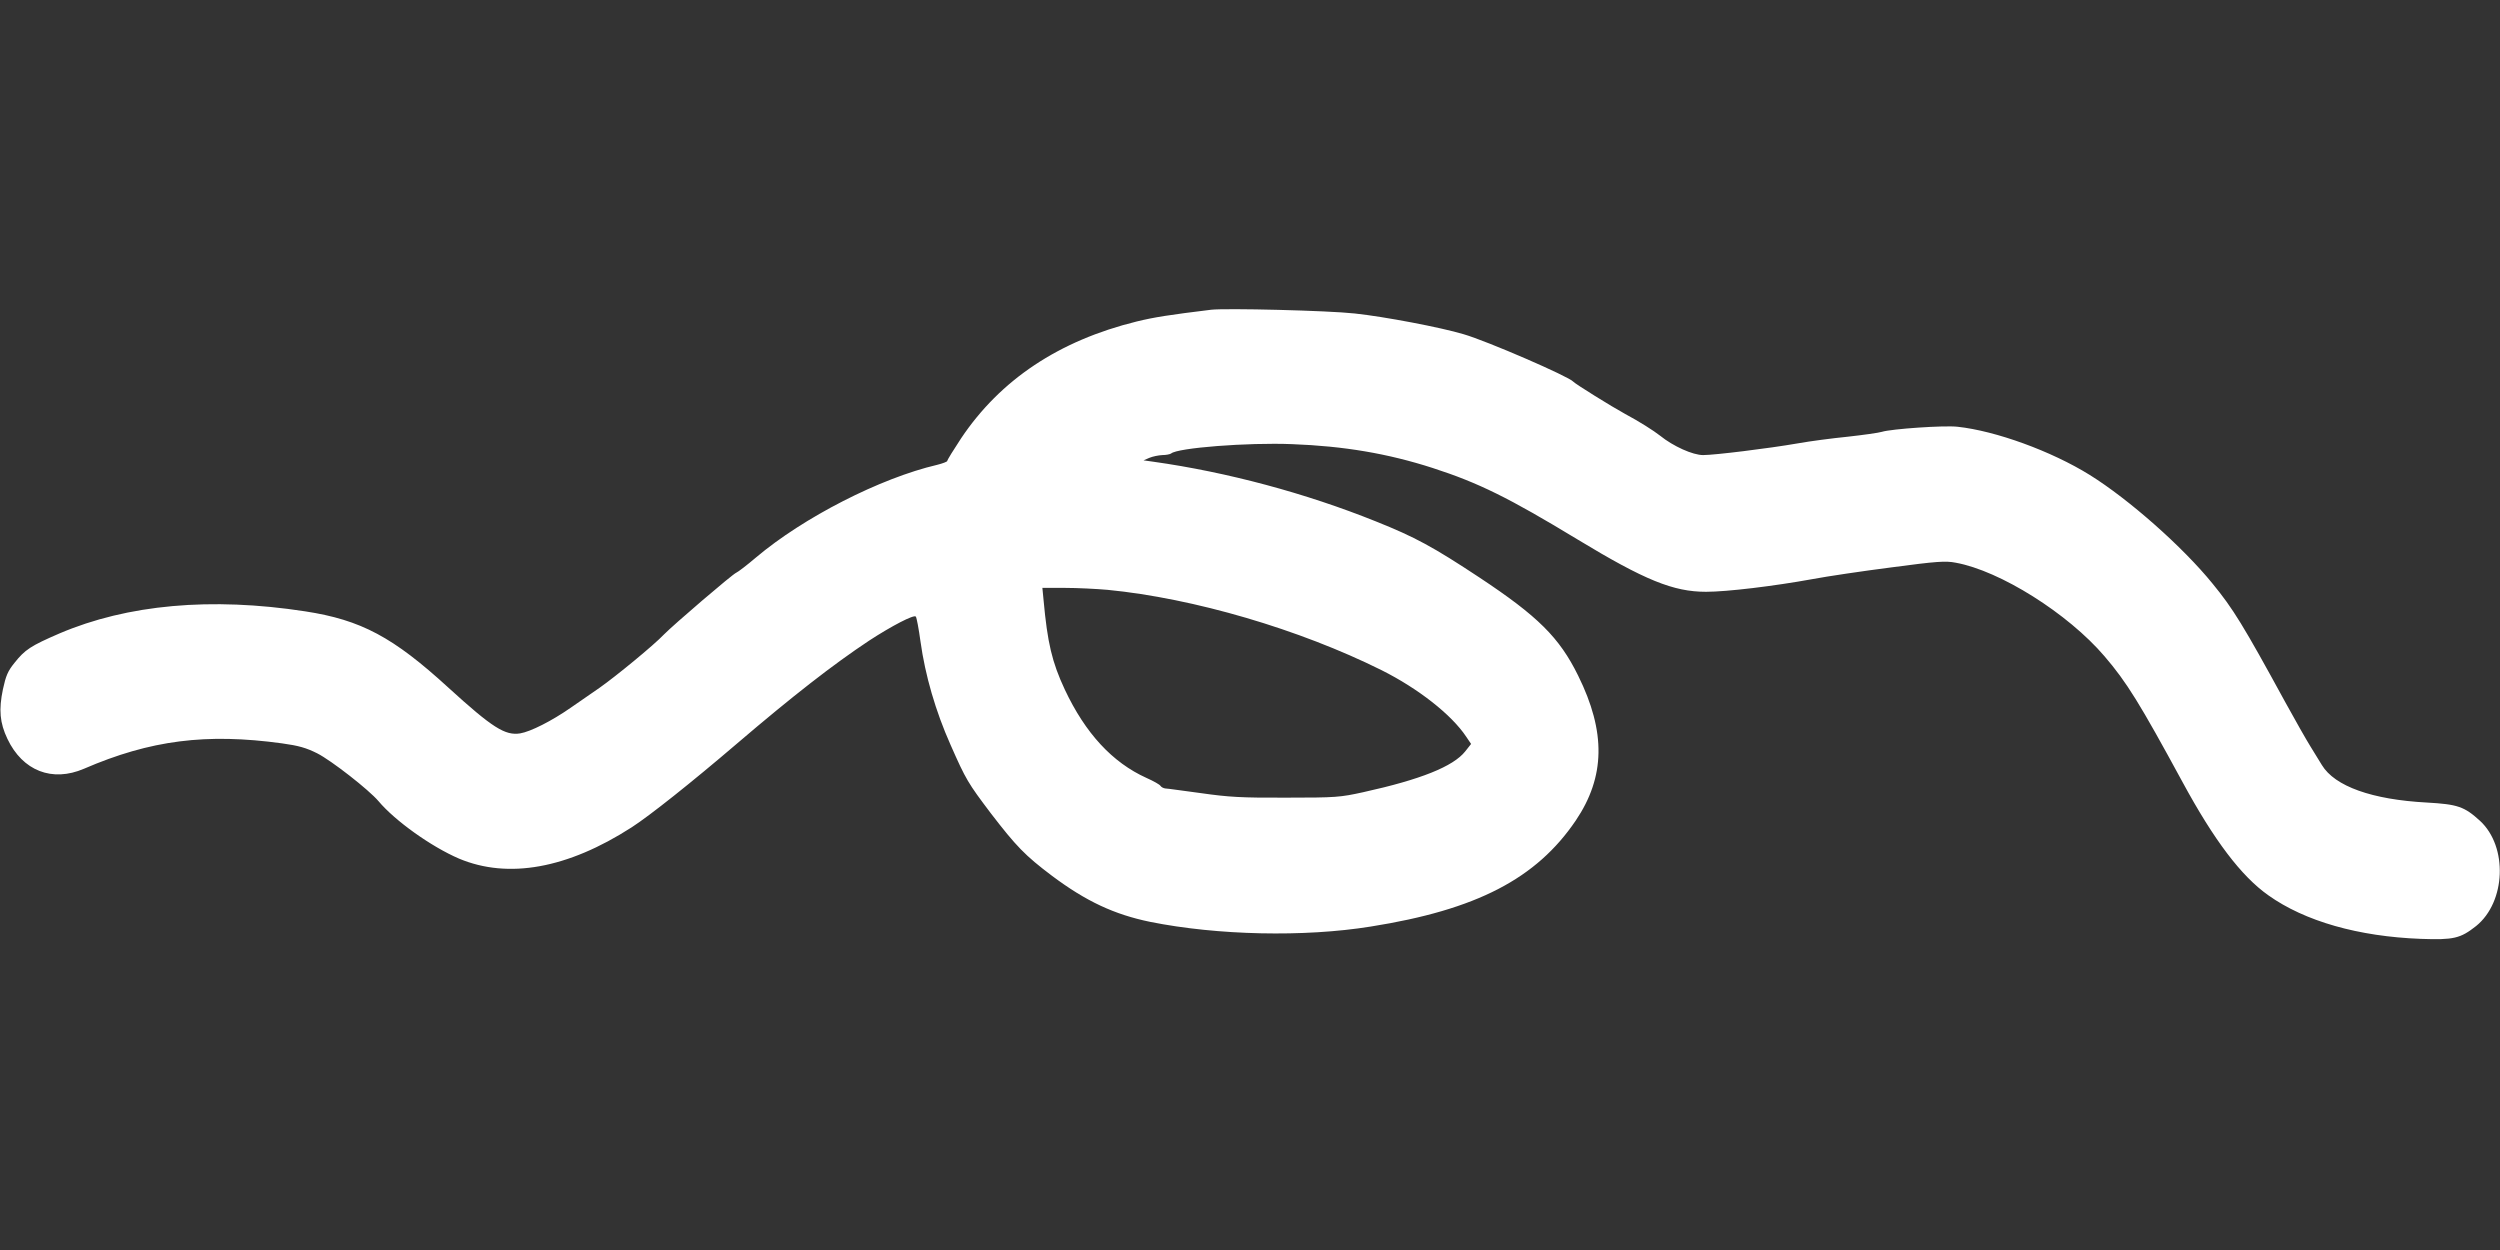 <?xml version="1.0" standalone="no"?>
<!DOCTYPE svg PUBLIC "-//W3C//DTD SVG 20010904//EN"
 "http://www.w3.org/TR/2001/REC-SVG-20010904/DTD/svg10.dtd">
<svg version="1.0" xmlns="http://www.w3.org/2000/svg"
 width="1280pt" height="640pt" viewBox="0 0 1280 640"
 preserveAspectRatio="xMidYMid meet">
<rect x="0" y="0" width="1280" height="640" fill="#333333" stroke="none"/>
<g transform="translate(0,640) scale(0.1,-0.1)"
fill="#ffffff" stroke="none">
<path d="M6200 4814 c-213 -26 -290 -38 -380 -60 -398 -98 -698 -298 -899
-598 -39 -59 -71 -111 -71 -116 0 -4 -24 -13 -52 -20 -291 -68 -684 -269 -927
-474 -47 -40 -93 -75 -101 -78 -19 -7 -322 -267 -370 -316 -52 -55 -247 -215
-331 -274 -41 -28 -108 -75 -149 -103 -95 -66 -203 -121 -257 -130 -77 -12
-142 29 -367 234 -283 259 -447 347 -734 391 -481 74 -910 35 -1257 -113 -148
-64 -177 -83 -231 -151 -34 -42 -44 -66 -59 -135 -22 -105 -16 -172 23 -254
78 -164 229 -223 392 -153 340 147 627 183 1014 130 86 -12 124 -23 180 -51
73 -37 265 -187 314 -245 85 -101 270 -233 412 -294 252 -106 556 -51 884 160
93 60 308 231 536 426 289 247 496 408 680 530 115 75 230 135 239 123 4 -4
15 -62 24 -128 24 -173 77 -356 154 -529 79 -179 89 -195 206 -350 130 -169
175 -216 313 -320 175 -131 319 -198 503 -236 344 -69 788 -79 1129 -24 542
86 848 245 1050 543 151 224 155 453 12 742 -96 195 -206 304 -505 502 -236
156 -329 207 -532 288 -358 144 -761 252 -1138 305 l-50 7 30 13 c17 7 46 13
66 14 19 0 39 4 45 8 32 29 391 57 619 48 267 -10 490 -48 720 -122 235 -76
389 -152 742 -366 345 -209 491 -268 658 -268 107 0 347 29 545 65 74 14 256
41 404 60 233 31 277 34 329 24 227 -41 575 -260 762 -479 114 -133 180 -240
400 -645 161 -297 300 -481 439 -579 187 -133 461 -211 781 -223 168 -6 202 2
283 66 152 123 163 406 20 538 -81 74 -115 85 -273 94 -280 15 -471 83 -537
192 -13 21 -39 64 -59 96 -20 32 -78 134 -129 227 -215 394 -267 478 -371 605
-154 190 -430 433 -629 557 -198 123 -483 226 -677 247 -68 8 -340 -11 -388
-26 -16 -5 -94 -16 -175 -25 -80 -8 -194 -23 -255 -34 -150 -26 -426 -60 -485
-60 -53 0 -153 45 -220 99 -33 26 -107 73 -180 112 -68 37 -256 154 -265 165
-22 26 -441 208 -562 243 -117 35 -406 90 -557 106 -134 15 -662 28 -736 19z
m-529 -1434 c441 -43 982 -202 1402 -411 188 -94 359 -228 434 -341 l25 -37
-30 -38 c-61 -77 -227 -144 -522 -209 -119 -26 -138 -28 -395 -28 -231 -1
-294 3 -435 23 -91 12 -173 24 -183 24 -10 1 -21 7 -25 13 -4 7 -36 25 -72 41
-175 79 -313 229 -418 452 -66 141 -89 240 -109 459 l-6 62 116 0 c63 0 161
-5 218 -10z"/>
</g>
</svg>

